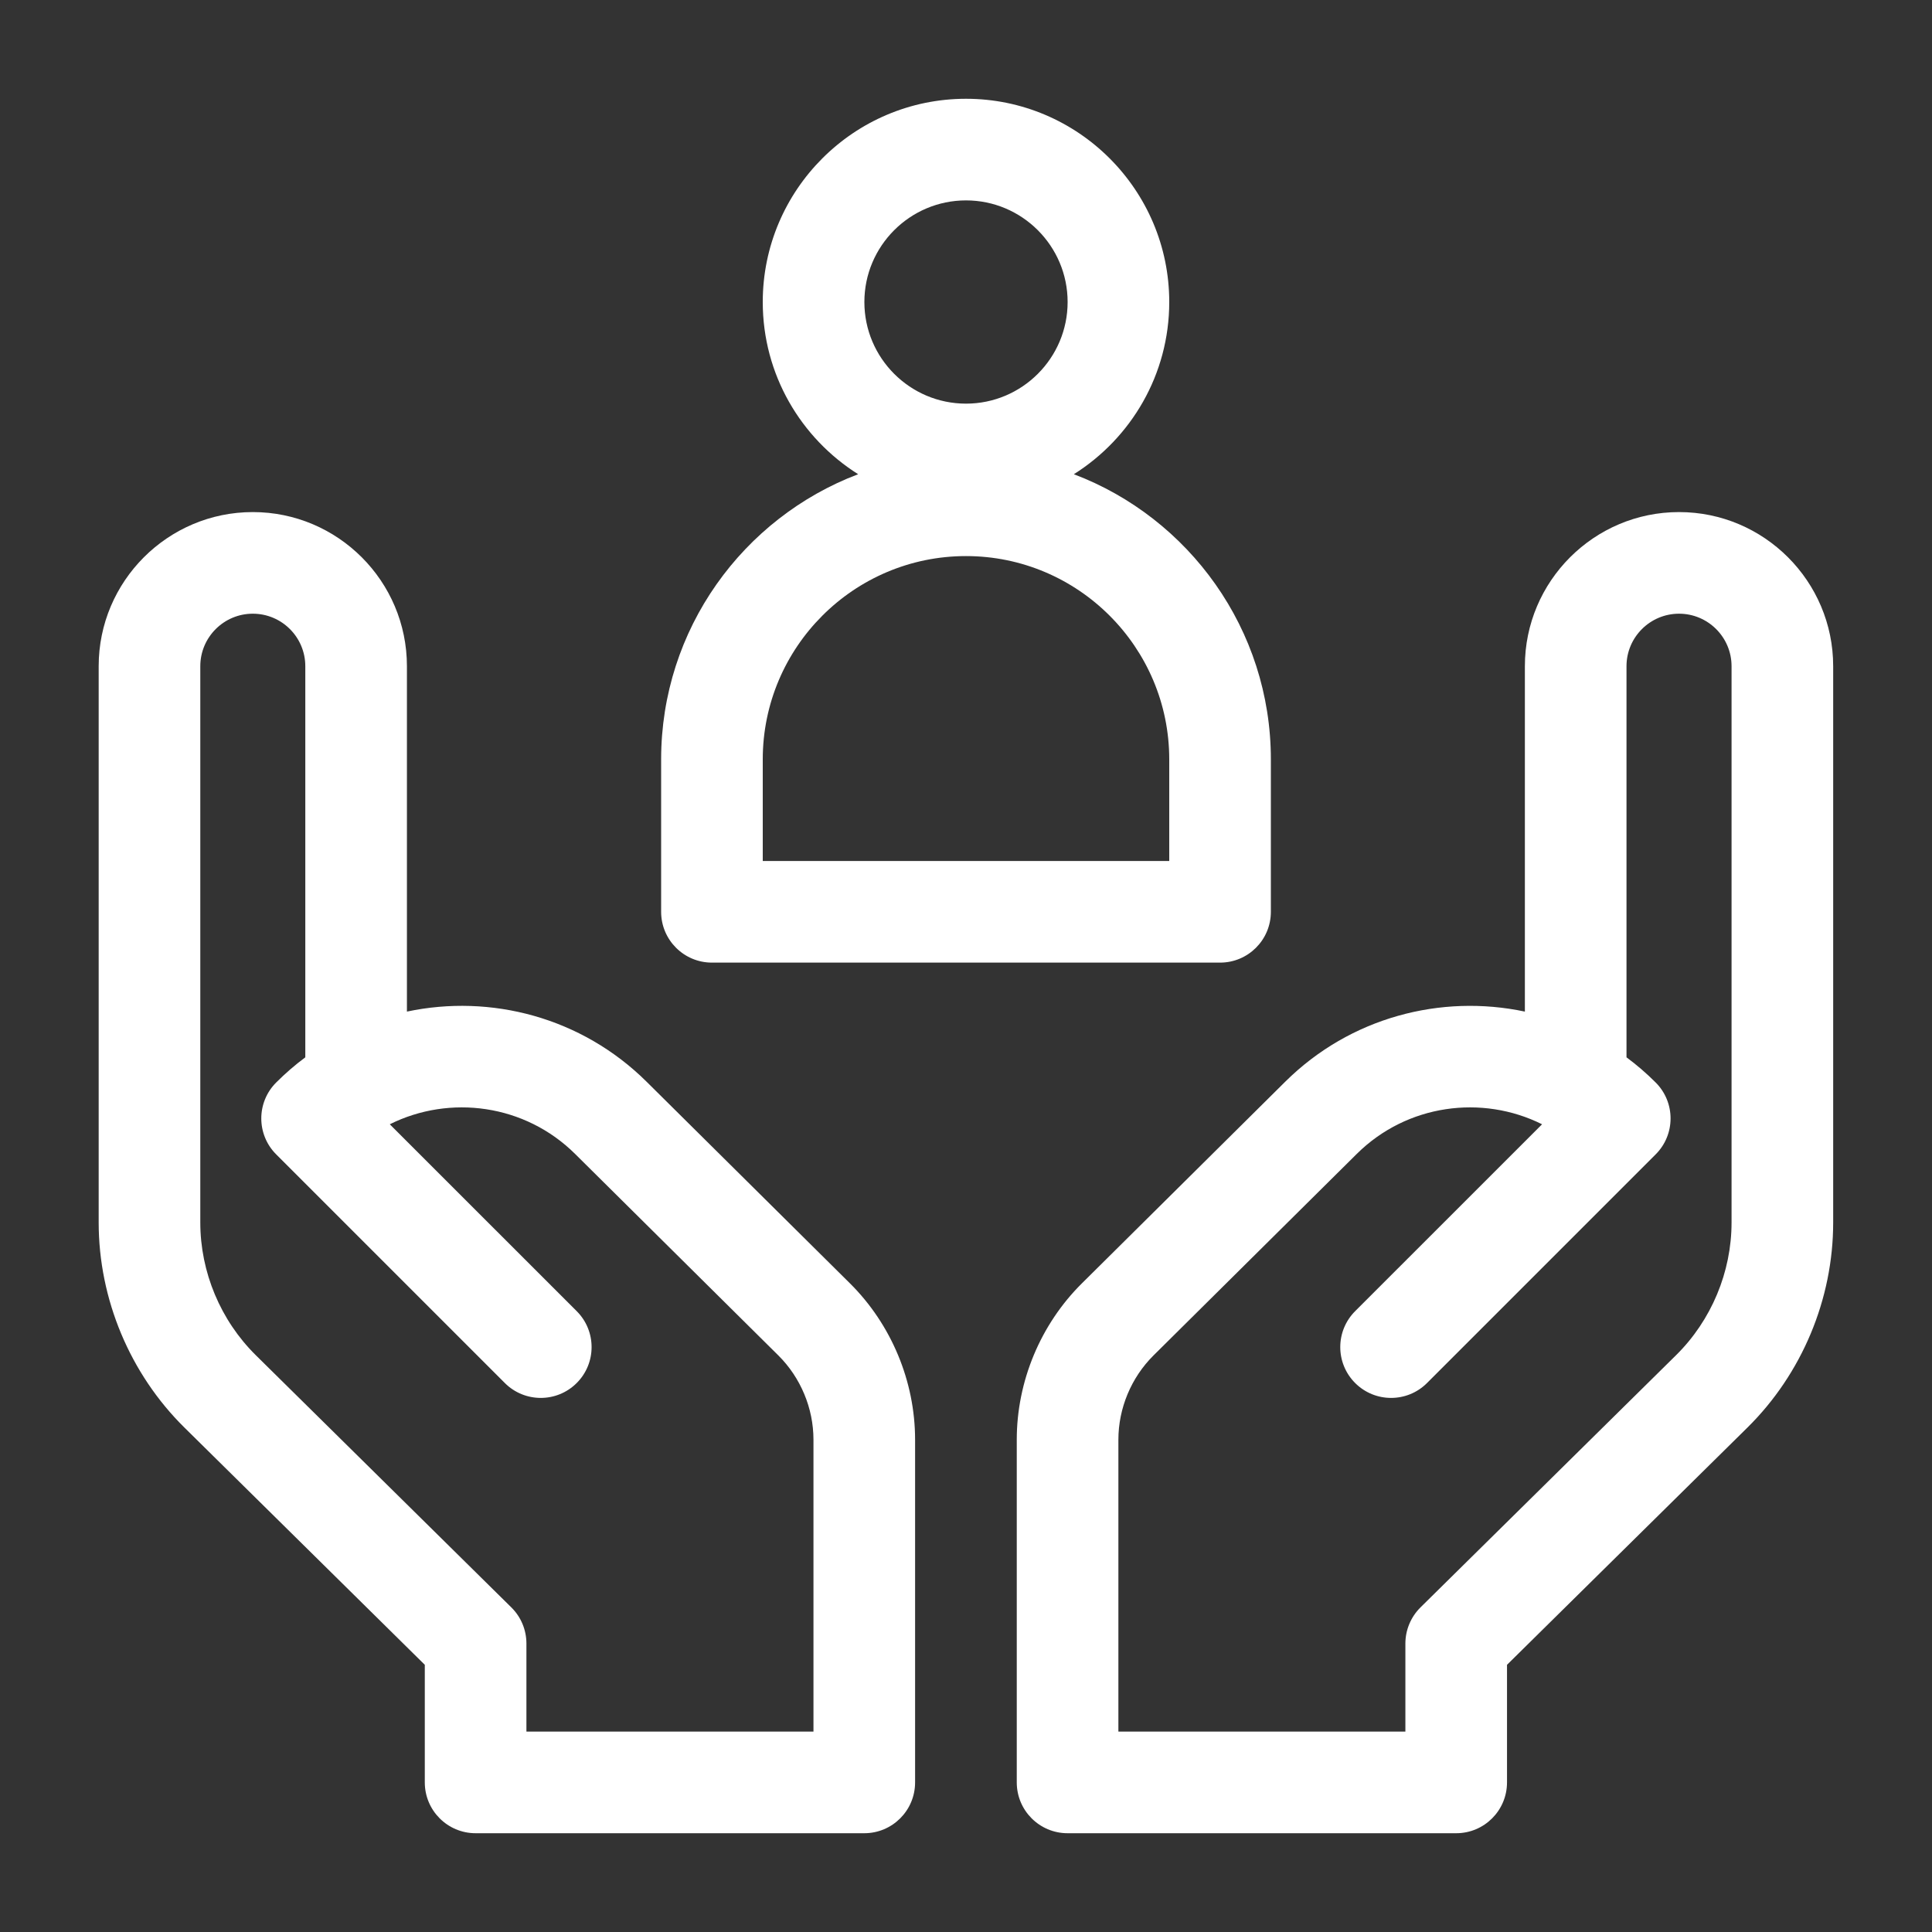 <?xml version="1.0" encoding="UTF-8"?> <svg xmlns="http://www.w3.org/2000/svg" width="40" height="40" viewBox="0 0 40 40" fill="none"><rect x="0" y="0" width="40" height="40" fill="#333333" stroke="none"/><path d="M13.387 22.396C12.04 21.06 10.159 20.576 8.425 20.944V13.793C8.425 12.033 6.994 10.602 5.234 10.602C3.475 10.602 2.043 12.033 2.043 13.793V25.311C2.043 26.896 2.69 28.442 3.817 29.555L8.795 34.468V36.903C8.795 37.484 9.266 37.955 9.847 37.955H17.894C18.475 37.955 18.946 37.484 18.946 36.903V29.807C18.946 28.6 18.454 27.42 17.597 26.57L13.387 22.396ZM16.842 35.851H10.899V34.028C10.899 33.746 10.787 33.477 10.586 33.279L5.295 28.057C4.566 27.337 4.147 26.337 4.147 25.311V13.793C4.147 13.193 4.635 12.706 5.234 12.706C5.834 12.706 6.321 13.193 6.321 13.793V21.891C6.11 22.047 5.909 22.221 5.718 22.412C5.307 22.823 5.307 23.489 5.718 23.9L10.452 28.634C10.863 29.045 11.529 29.045 11.94 28.634C12.351 28.223 12.351 27.557 11.94 27.146L8.07 23.277C9.313 22.657 10.868 22.861 11.906 23.89L16.116 28.064C16.577 28.522 16.842 29.157 16.842 29.808V35.851H16.842Z" fill="white"></path><path d="M34.763 10.602C33.003 10.602 31.571 12.033 31.571 13.793V20.944C29.837 20.577 27.956 21.06 26.609 22.396L22.4 26.57C21.542 27.42 21.051 28.6 21.051 29.807V36.903C21.051 37.484 21.522 37.955 22.103 37.955H30.149C30.73 37.955 31.201 37.484 31.201 36.903V34.468L36.18 29.555C37.307 28.442 37.954 26.896 37.954 25.311V13.793C37.954 12.033 36.522 10.602 34.763 10.602V10.602ZM35.85 25.311C35.85 26.337 35.431 27.337 34.702 28.057L29.41 33.279C29.21 33.477 29.097 33.746 29.097 34.028V35.851H23.155V29.807C23.155 29.157 23.42 28.522 23.881 28.064L28.091 23.89C29.129 22.861 30.684 22.657 31.927 23.277L28.057 27.146C27.646 27.557 27.646 28.223 28.057 28.634C28.468 29.045 29.134 29.045 29.545 28.634L34.279 23.9C34.69 23.489 34.69 22.823 34.279 22.412C34.088 22.221 33.886 22.047 33.675 21.891V13.793C33.675 13.193 34.163 12.706 34.763 12.706C35.362 12.706 35.85 13.193 35.85 13.793V25.311Z" fill="white"></path><path d="M14.74 19.93H25.26C25.841 19.93 26.312 19.459 26.312 18.878V15.722C26.312 13.027 24.614 10.721 22.233 9.818C23.418 9.072 24.208 7.754 24.208 6.253C24.208 3.933 22.32 2.045 20 2.045C17.679 2.045 15.792 3.933 15.792 6.253C15.792 7.754 16.582 9.072 17.767 9.818C15.385 10.721 13.688 13.027 13.688 15.722V18.878C13.688 19.459 14.159 19.93 14.74 19.93ZM20 4.149C21.16 4.149 22.104 5.093 22.104 6.253C22.104 7.413 21.16 8.357 20 8.357C18.84 8.357 17.896 7.413 17.896 6.253C17.896 5.093 18.84 4.149 20 4.149ZM15.792 15.722C15.792 13.401 17.679 11.513 20 11.513C22.32 11.513 24.208 13.401 24.208 15.722V17.826H15.792V15.722Z" fill="white"></path></svg> 